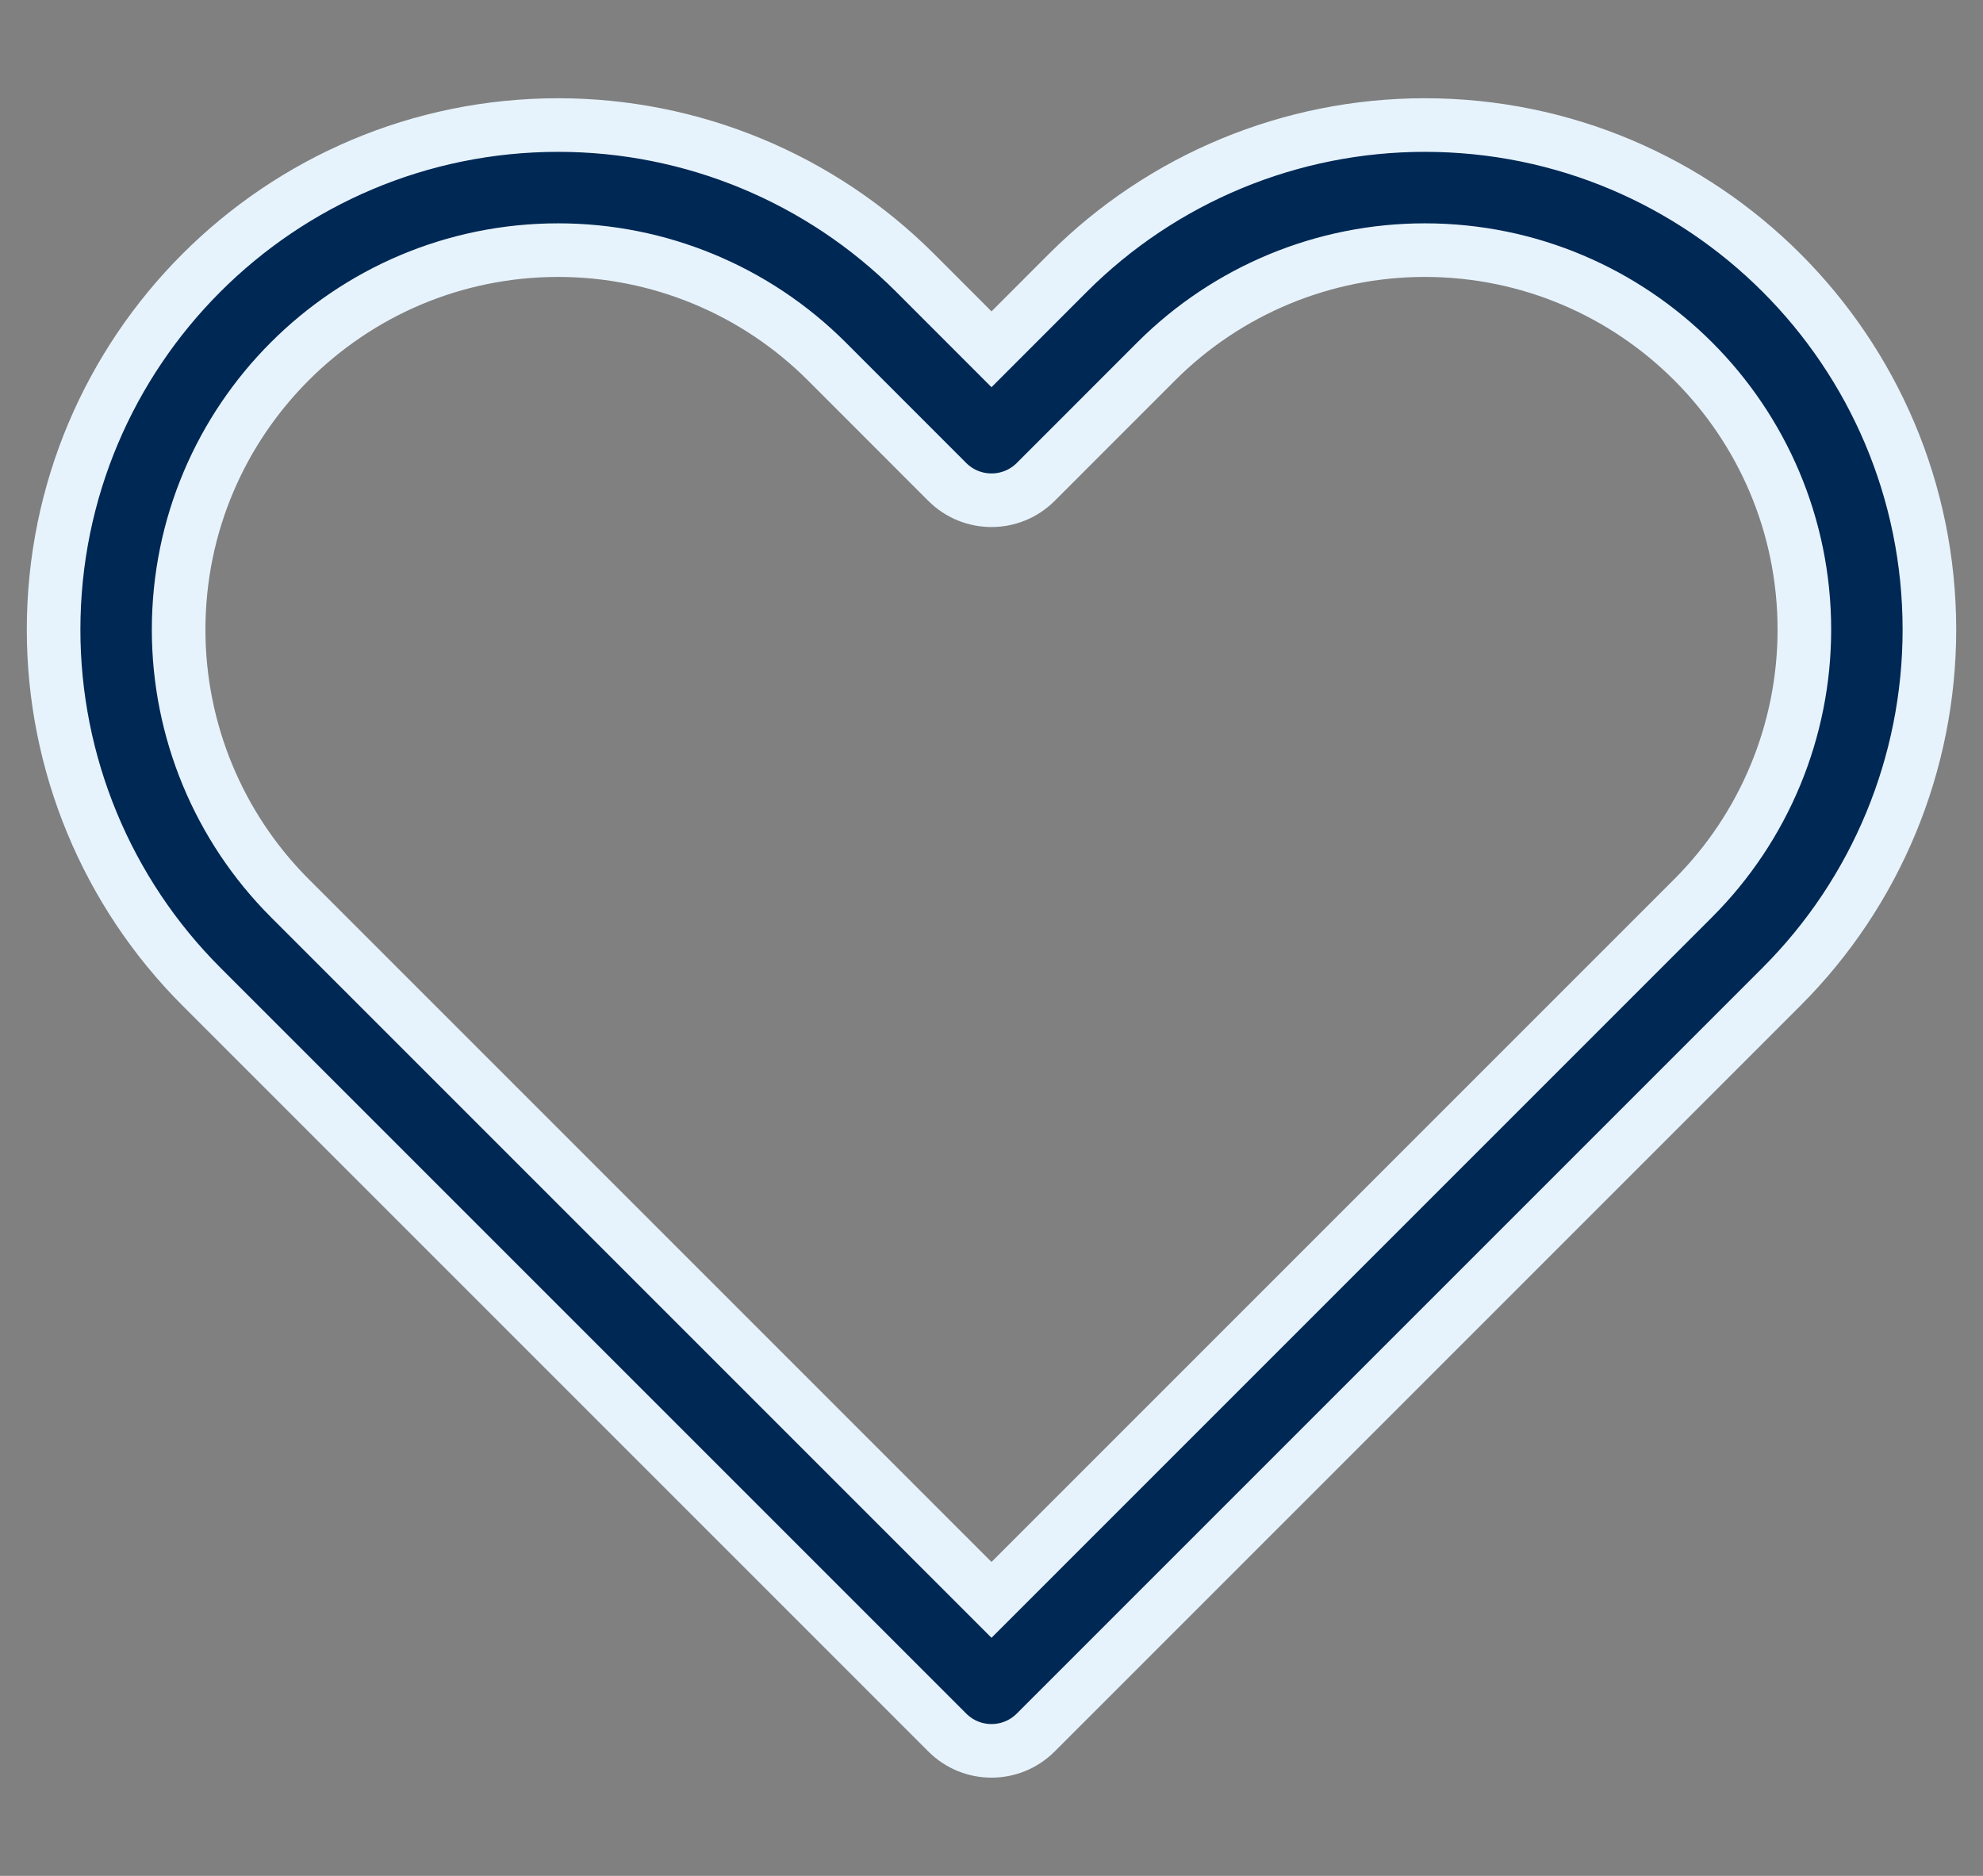 <svg width="37" height="35" viewBox="0 0 37 35" fill="none" xmlns="http://www.w3.org/2000/svg">
<rect x="0" y="0" width="37" height="35" fill="#808080" stroke="none"/>
<path fill-rule="evenodd" clip-rule="evenodd" d="M10.416 4.667C6.504 4.667 3.333 7.838 3.333 11.749C3.333 13.628 4.08 15.43 5.408 16.758L18.5 29.85L31.592 16.758C32.92 15.43 33.667 13.628 33.667 11.749C33.667 7.838 30.495 4.667 26.584 4.667C24.705 4.667 22.904 5.413 21.575 6.741L19.325 8.992C18.869 9.447 18.131 9.447 17.675 8.992L15.425 6.741C14.096 5.413 12.295 4.667 10.416 4.667ZM1 11.749C1 6.549 5.216 2.333 10.416 2.333C12.914 2.333 15.309 3.325 17.075 5.091L18.5 6.517L19.925 5.091C21.691 3.325 24.086 2.333 26.584 2.333C31.784 2.333 36 6.549 36 11.749C36 14.247 35.008 16.642 33.242 18.408L19.325 32.325C18.869 32.781 18.131 32.781 17.675 32.325L3.758 18.408C1.992 16.642 1 14.247 1 11.749Z" fill="#002855" stroke="#E7F3FC"/>
</svg>
